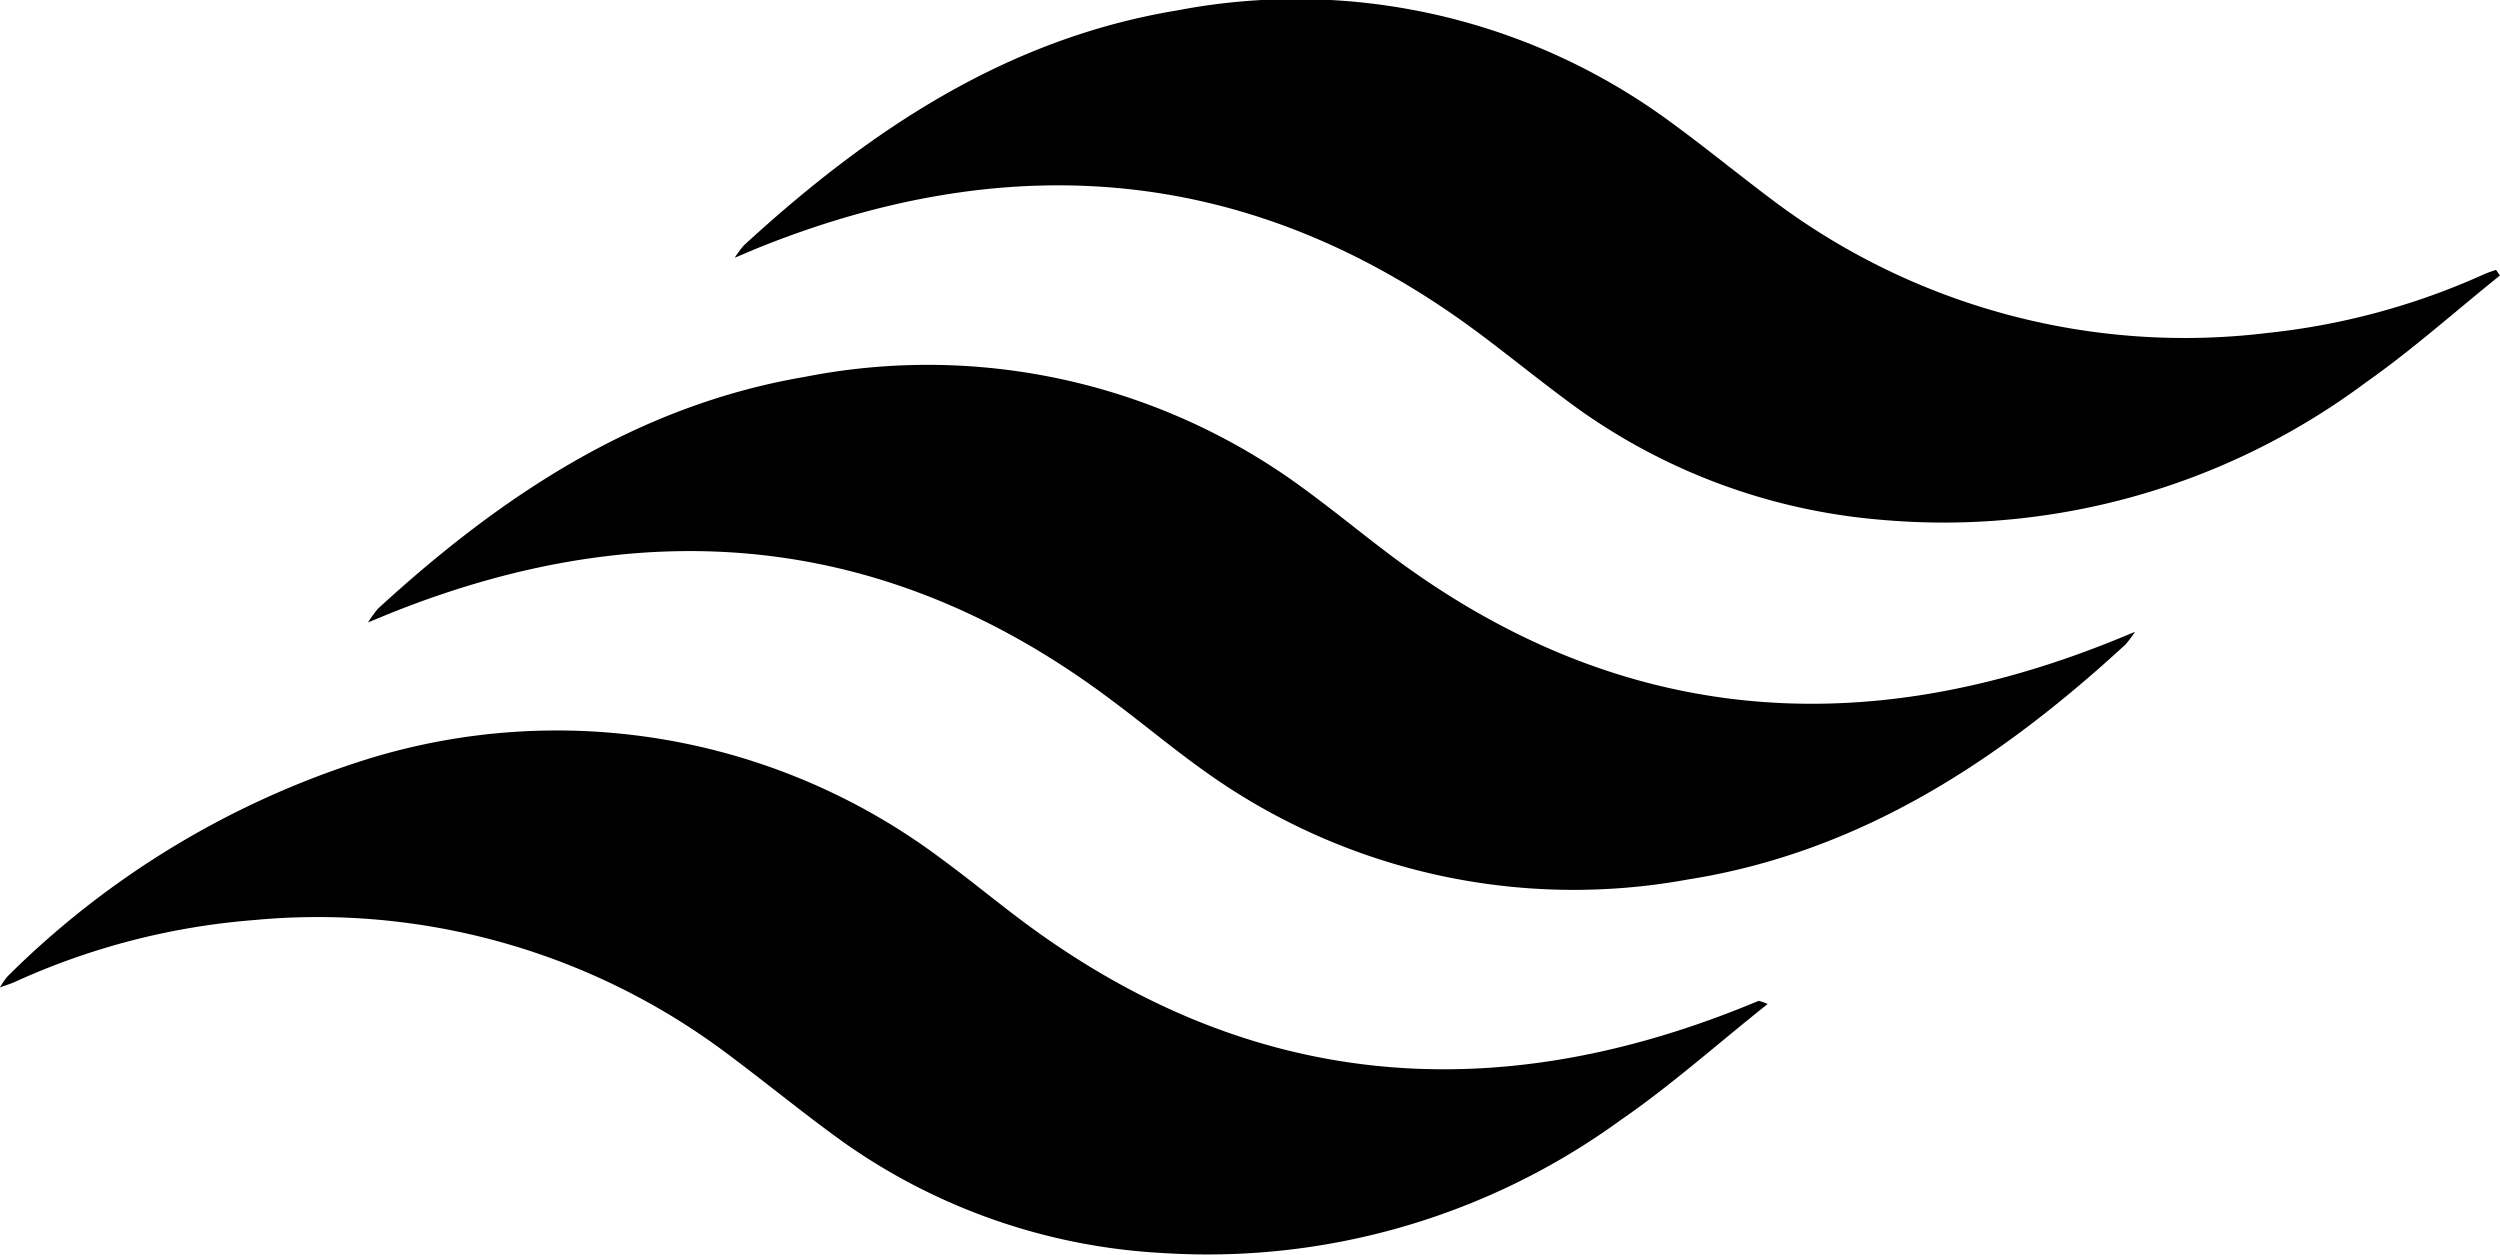 <svg viewBox="0 0 67.609 33.934" height="33.934" width="67.609" xmlns="http://www.w3.org/2000/svg">
  <g transform="translate(-307.48 -166.12)" data-name="Group 67548" id="Group_67548">
    <path transform="translate(-91.811)" d="M466.9,173.569c-1.21.971-2.371,2.011-3.637,2.9a19.086,19.086,0,0,1-13.122,3.706,16.418,16.418,0,0,1-8.116-2.959c-.912-.655-1.78-1.366-2.678-2.04-6.053-4.543-12.585-5.15-19.527-2.363-.175.071-.347.147-.659.277a2.99,2.99,0,0,1,.246-.333c3.375-3.1,7.09-5.592,11.718-6.355a17.065,17.065,0,0,1,13.283,2.973c1,.726,1.962,1.52,2.957,2.259a18.521,18.521,0,0,0,13.268,3.488,19.032,19.032,0,0,0,5.842-1.588c.1-.045.21-.078.317-.116.035.052.073.1.109.156Z" data-name="Path 486657" id="Path_486657"></path>
    <path transform="translate(-59.768 -31.984)" d="M424.982,215.2a3.388,3.388,0,0,1-.255.336c-3.4,3.127-7.164,5.616-11.834,6.353a17.13,17.13,0,0,1-13.018-2.893c-.867-.612-1.685-1.3-2.534-1.933-6-4.528-12.5-5.155-19.406-2.427-.194.076-.383.158-.735.3a3.957,3.957,0,0,1,.267-.369c3.33-3.054,7-5.5,11.557-6.273a17.13,17.13,0,0,1,13.391,2.957c.83.6,1.619,1.253,2.437,1.867,6.015,4.512,12.51,5.11,19.411,2.368.194-.076.385-.156.716-.291Z" data-name="Path 486658" id="Path_486658"></path>
    <path transform="translate(-27.61 -63.926)" d="M382.891,257.2c-1.376,1.094-2.612,2.2-3.966,3.132a18.993,18.993,0,0,1-12.4,3.6,16.464,16.464,0,0,1-8.591-2.973c-1.137-.813-2.215-1.709-3.34-2.538a18.435,18.435,0,0,0-12.637-3.493,19.2,19.2,0,0,0-6.481,1.68c-.087.038-.18.066-.388.142a2.177,2.177,0,0,1,.2-.293A23.915,23.915,0,0,1,345,250.583a17.324,17.324,0,0,1,15.535,2.678c.747.546,1.461,1.137,2.2,1.69,6.022,4.5,12.519,5.107,19.425,2.361.163-.066.326-.132.492-.2a1.41,1.41,0,0,1,.241.085Z" data-name="Path 486659" id="Path_486659"></path>
  </g>
</svg>
